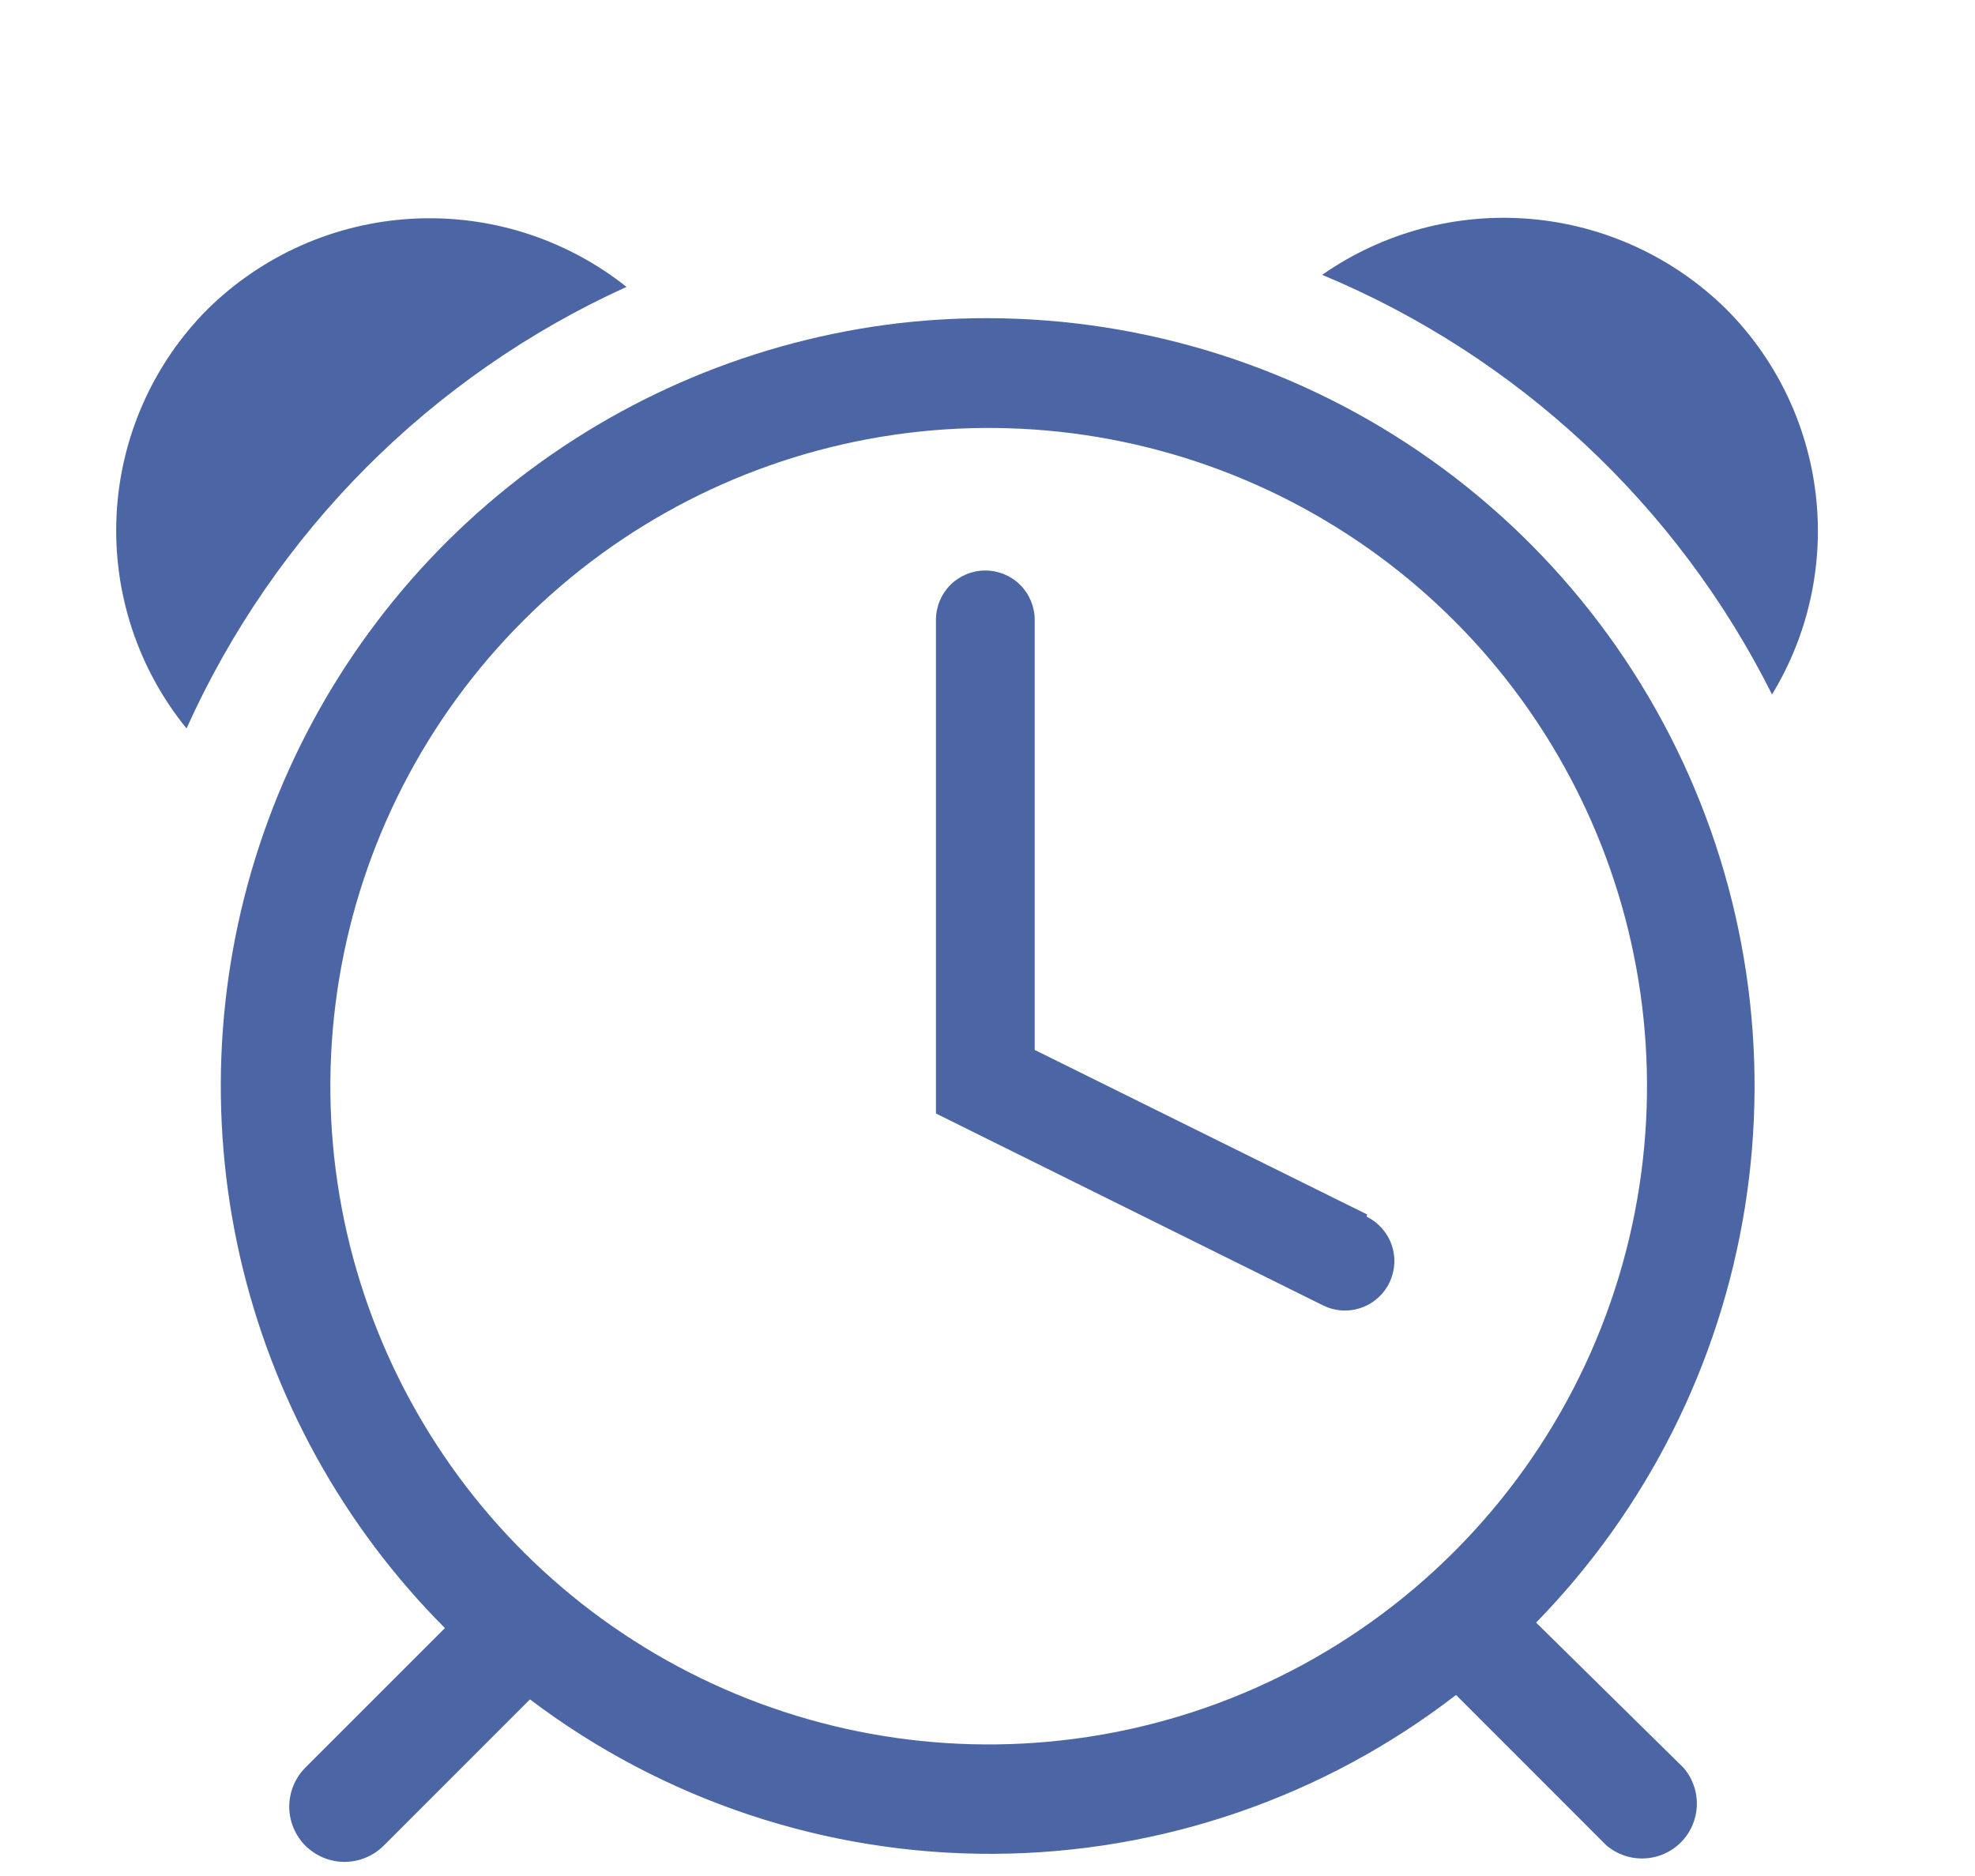 <?xml version="1.0" encoding="UTF-8"?> <svg xmlns="http://www.w3.org/2000/svg" width="40" height="38" viewBox="0 0 40 38" fill="none"> <g filter="url(#filter0_d_709_19)"> <path d="M34.967 2.267C33.899 1.211 32.495 0.563 30.999 0.435C29.503 0.307 28.009 0.708 26.778 1.567C30.736 3.215 33.97 6.232 35.889 10.067C36.63 8.851 36.941 7.421 36.774 6.007C36.607 4.594 35.971 3.276 34.967 2.267V2.267Z" fill="#4C66A5"></path> </g> <g filter="url(#filter1_d_709_19)"> <path d="M12.689 1.811C11.463 0.837 9.922 0.346 8.358 0.43C6.794 0.514 5.315 1.167 4.2 2.267C3.094 3.38 2.439 4.863 2.361 6.43C2.283 7.997 2.788 9.538 3.778 10.756C5.561 6.789 8.729 3.609 12.689 1.811V1.811Z" fill="#4C66A5"></path> </g> <g filter="url(#filter2_d_709_19)"> <path d="M18.222 2.544C15.321 2.883 12.574 4.032 10.296 5.859C8.017 7.686 6.299 10.118 5.338 12.876C4.377 15.634 4.212 18.607 4.861 21.455C5.511 24.302 6.949 26.91 9.011 28.978L6.178 31.811C6.075 31.916 5.994 32.041 5.939 32.177C5.884 32.313 5.857 32.459 5.858 32.606C5.86 32.753 5.89 32.899 5.948 33.034C6.006 33.169 6.089 33.292 6.194 33.395C6.3 33.497 6.424 33.578 6.56 33.633C6.697 33.688 6.843 33.716 6.99 33.714C7.137 33.712 7.282 33.682 7.417 33.624C7.552 33.567 7.675 33.483 7.778 33.378L10.733 30.422C13.436 32.468 16.737 33.567 20.126 33.551C23.516 33.535 26.806 32.404 29.489 30.333L32.533 33.378C32.746 33.56 33.019 33.655 33.299 33.644C33.579 33.633 33.844 33.517 34.042 33.32C34.24 33.122 34.355 32.856 34.366 32.577C34.377 32.297 34.282 32.024 34.1 31.811L31.111 28.867C33.354 26.569 34.831 23.634 35.339 20.463C35.848 17.293 35.363 14.043 33.951 11.16C32.539 8.276 30.269 5.9 27.453 4.357C24.637 2.815 21.413 2.182 18.222 2.544V2.544ZM21.756 31.222C18.994 31.584 16.189 31.072 13.733 29.758C11.277 28.444 9.295 26.393 8.064 23.895C6.833 21.397 6.415 18.576 6.869 15.828C7.323 13.08 8.627 10.543 10.596 8.574C12.565 6.604 15.102 5.301 17.85 4.847C20.598 4.393 23.419 4.811 25.917 6.042C28.416 7.273 30.466 9.255 31.78 11.711C33.094 14.166 33.606 16.972 33.244 19.733C32.863 22.647 31.53 25.352 29.452 27.43C27.375 29.508 24.669 30.841 21.756 31.222Z" fill="#4C66A5"></path> </g> <g filter="url(#filter3_d_709_19)"> <path d="M27.689 20.6L20.956 17.267V8.556C20.956 8.29 20.85 8.036 20.663 7.848C20.475 7.661 20.221 7.556 19.956 7.556C19.69 7.556 19.436 7.661 19.248 7.848C19.061 8.036 18.956 8.29 18.956 8.556V18.555L26.8 22.444C27.039 22.561 27.314 22.578 27.565 22.491C27.816 22.405 28.023 22.222 28.139 21.983C28.255 21.745 28.272 21.47 28.186 21.218C28.099 20.967 27.916 20.761 27.678 20.644L27.689 20.6Z" fill="#4C66A5"></path> </g> <defs> <filter id="filter0_d_709_19" x="22.778" y="0.412" width="18.04" height="17.655" filterUnits="userSpaceOnUse" color-interpolation-filters="sRGB"> <feFlood flood-opacity="0" result="BackgroundImageFix"></feFlood> <feColorMatrix in="SourceAlpha" type="matrix" values="0 0 0 0 0 0 0 0 0 0 0 0 0 0 0 0 0 0 127 0" result="hardAlpha"></feColorMatrix> <feOffset dy="4"></feOffset> <feGaussianBlur stdDeviation="2"></feGaussianBlur> <feComposite in2="hardAlpha" operator="out"></feComposite> <feColorMatrix type="matrix" values="0 0 0 0 0 0 0 0 0 0 0 0 0 0 0 0 0 0 0.08 0"></feColorMatrix> <feBlend mode="normal" in2="BackgroundImageFix" result="effect1_dropShadow_709_19"></feBlend> <feBlend mode="normal" in="SourceGraphic" in2="effect1_dropShadow_709_19" result="shape"></feBlend> </filter> <filter id="filter1_d_709_19" x="-1.647" y="0.42" width="18.336" height="18.335" filterUnits="userSpaceOnUse" color-interpolation-filters="sRGB"> <feFlood flood-opacity="0" result="BackgroundImageFix"></feFlood> <feColorMatrix in="SourceAlpha" type="matrix" values="0 0 0 0 0 0 0 0 0 0 0 0 0 0 0 0 0 0 127 0" result="hardAlpha"></feColorMatrix> <feOffset dy="4"></feOffset> <feGaussianBlur stdDeviation="2"></feGaussianBlur> <feComposite in2="hardAlpha" operator="out"></feComposite> <feColorMatrix type="matrix" values="0 0 0 0 0 0 0 0 0 0 0 0 0 0 0 0 0 0 0.08 0"></feColorMatrix> <feBlend mode="normal" in2="BackgroundImageFix" result="effect1_dropShadow_709_19"></feBlend> <feBlend mode="normal" in="SourceGraphic" in2="effect1_dropShadow_709_19" result="shape"></feBlend> </filter> <filter id="filter2_d_709_19" x="0.472" y="2.445" width="39.064" height="39.269" filterUnits="userSpaceOnUse" color-interpolation-filters="sRGB"> <feFlood flood-opacity="0" result="BackgroundImageFix"></feFlood> <feColorMatrix in="SourceAlpha" type="matrix" values="0 0 0 0 0 0 0 0 0 0 0 0 0 0 0 0 0 0 127 0" result="hardAlpha"></feColorMatrix> <feOffset dy="4"></feOffset> <feGaussianBlur stdDeviation="2"></feGaussianBlur> <feComposite in2="hardAlpha" operator="out"></feComposite> <feColorMatrix type="matrix" values="0 0 0 0 0 0 0 0 0 0 0 0 0 0 0 0 0 0 0.08 0"></feColorMatrix> <feBlend mode="normal" in2="BackgroundImageFix" result="effect1_dropShadow_709_19"></feBlend> <feBlend mode="normal" in="SourceGraphic" in2="effect1_dropShadow_709_19" result="shape"></feBlend> </filter> <filter id="filter3_d_709_19" x="14.956" y="7.556" width="17.285" height="22.99" filterUnits="userSpaceOnUse" color-interpolation-filters="sRGB"> <feFlood flood-opacity="0" result="BackgroundImageFix"></feFlood> <feColorMatrix in="SourceAlpha" type="matrix" values="0 0 0 0 0 0 0 0 0 0 0 0 0 0 0 0 0 0 127 0" result="hardAlpha"></feColorMatrix> <feOffset dy="4"></feOffset> <feGaussianBlur stdDeviation="2"></feGaussianBlur> <feComposite in2="hardAlpha" operator="out"></feComposite> <feColorMatrix type="matrix" values="0 0 0 0 0 0 0 0 0 0 0 0 0 0 0 0 0 0 0.08 0"></feColorMatrix> <feBlend mode="normal" in2="BackgroundImageFix" result="effect1_dropShadow_709_19"></feBlend> <feBlend mode="normal" in="SourceGraphic" in2="effect1_dropShadow_709_19" result="shape"></feBlend> </filter> </defs> </svg> 